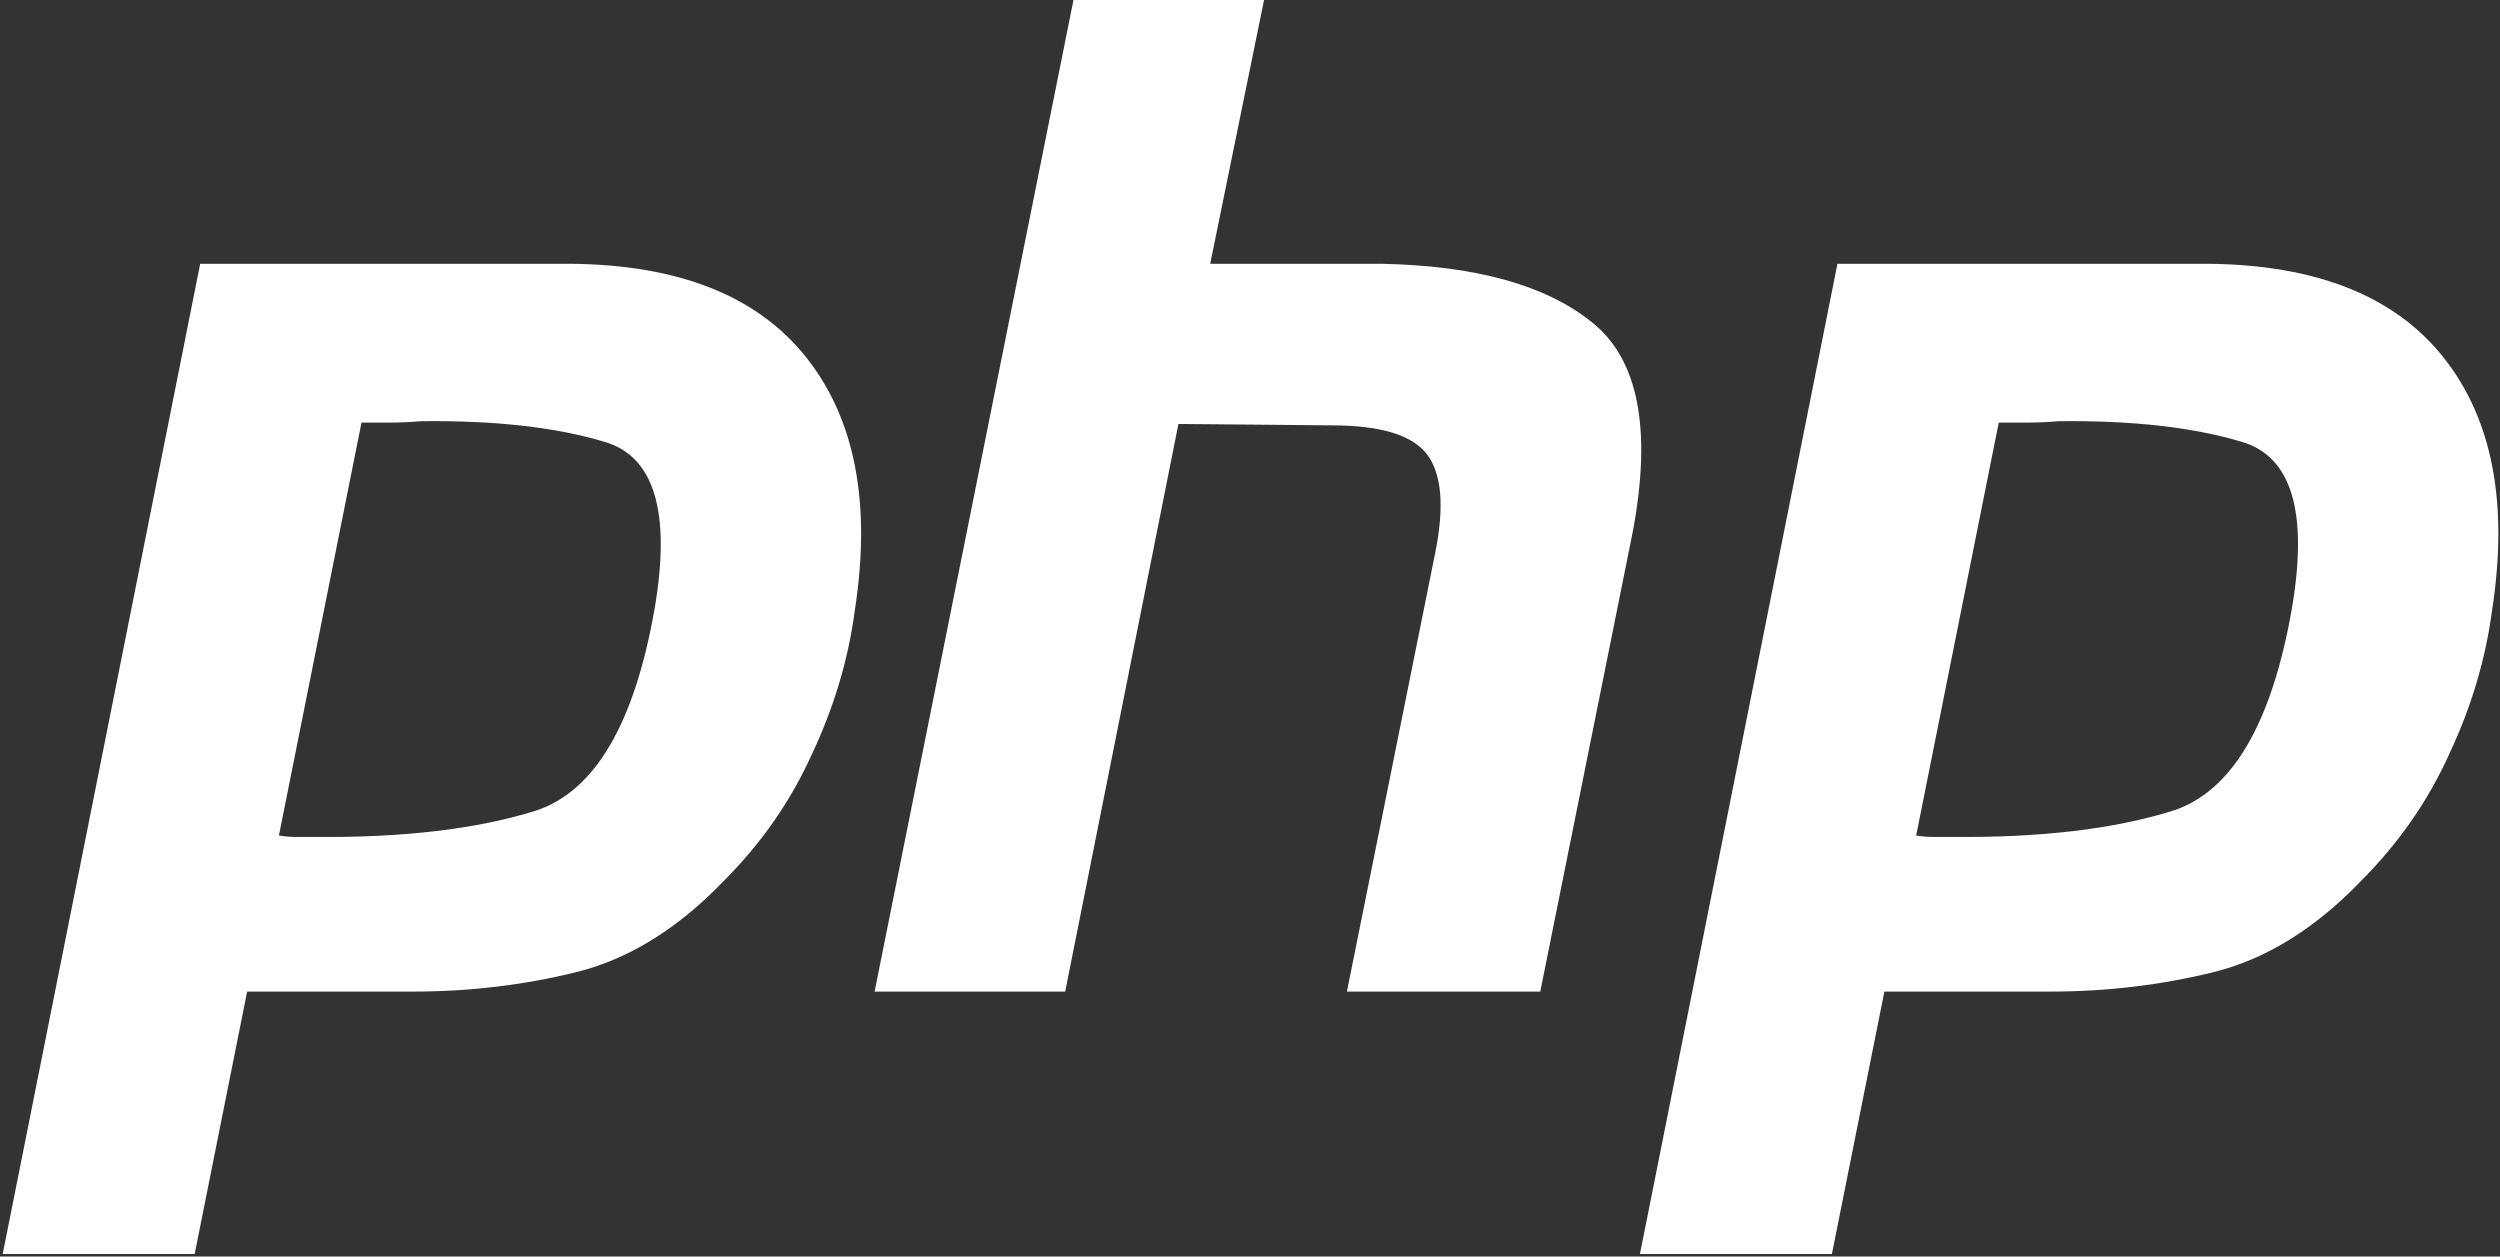 <svg width="768" height="386" viewBox="0 0 768 386" fill="none" xmlns="http://www.w3.org/2000/svg">
<rect x="0" y="0" width="768" height="386" fill="#333333" stroke="none"/>
<path d="M61.5 81.034H175.199C208.571 81.315 232.753 90.936 247.746 109.883C262.739 128.831 267.686 154.71 262.595 187.521C260.618 202.514 256.231 217.219 249.443 231.644C242.935 246.068 233.89 259.076 222.291 270.675C208.147 285.379 193.018 294.713 176.896 298.675C160.775 302.638 144.085 304.615 126.835 304.615H75.924L59.803 385.222H0.832L61.5 81.034ZM111.137 129.399L85.682 256.674C87.379 256.955 89.076 257.099 90.773 257.099C92.75 257.099 94.736 257.099 96.713 257.099C123.865 257.379 146.494 254.697 164.593 249.038C182.692 243.098 194.859 222.454 201.079 187.097C206.17 157.4 201.079 140.285 185.806 135.763C170.813 131.24 152.01 129.119 129.38 129.399C125.986 129.679 122.736 129.823 119.622 129.823C116.797 129.823 113.827 129.823 110.713 129.823L111.137 129.399Z" fill="white"/>
<path d="M329.771 0.002H388.317L371.772 81.034H424.379C453.228 81.603 474.721 87.542 488.865 98.853C503.289 110.164 507.532 131.664 501.592 163.339L473.168 304.615H413.772L440.925 169.703C443.75 155.559 442.902 145.521 438.379 139.581C433.856 133.642 424.099 130.672 409.106 130.672L362.014 130.248L327.225 304.615H268.679L329.771 0.002Z" fill="white"/>
<path d="M564.462 81.034H678.161C711.533 81.315 735.715 90.936 750.708 109.883C765.701 128.831 770.648 154.71 765.557 187.521C763.579 202.514 759.193 217.219 752.405 231.644C745.897 246.068 736.852 259.076 725.253 270.675C711.108 285.379 695.979 294.713 679.858 298.675C663.736 302.638 647.046 304.615 629.796 304.615H578.886L562.765 385.222H503.794L564.462 81.034ZM614.099 129.399L588.644 256.674C590.341 256.955 592.038 257.099 593.735 257.099C595.712 257.099 597.697 257.099 599.674 257.099C626.827 257.379 649.456 254.697 667.555 249.038C685.653 243.098 697.821 222.454 704.04 187.097C709.131 157.4 704.04 140.285 688.767 135.763C673.774 131.24 654.971 129.119 632.342 129.399C628.948 129.679 625.698 129.823 622.584 129.823C619.758 129.823 616.789 129.823 613.675 129.823L614.099 129.399Z" fill="white"/>
</svg>
